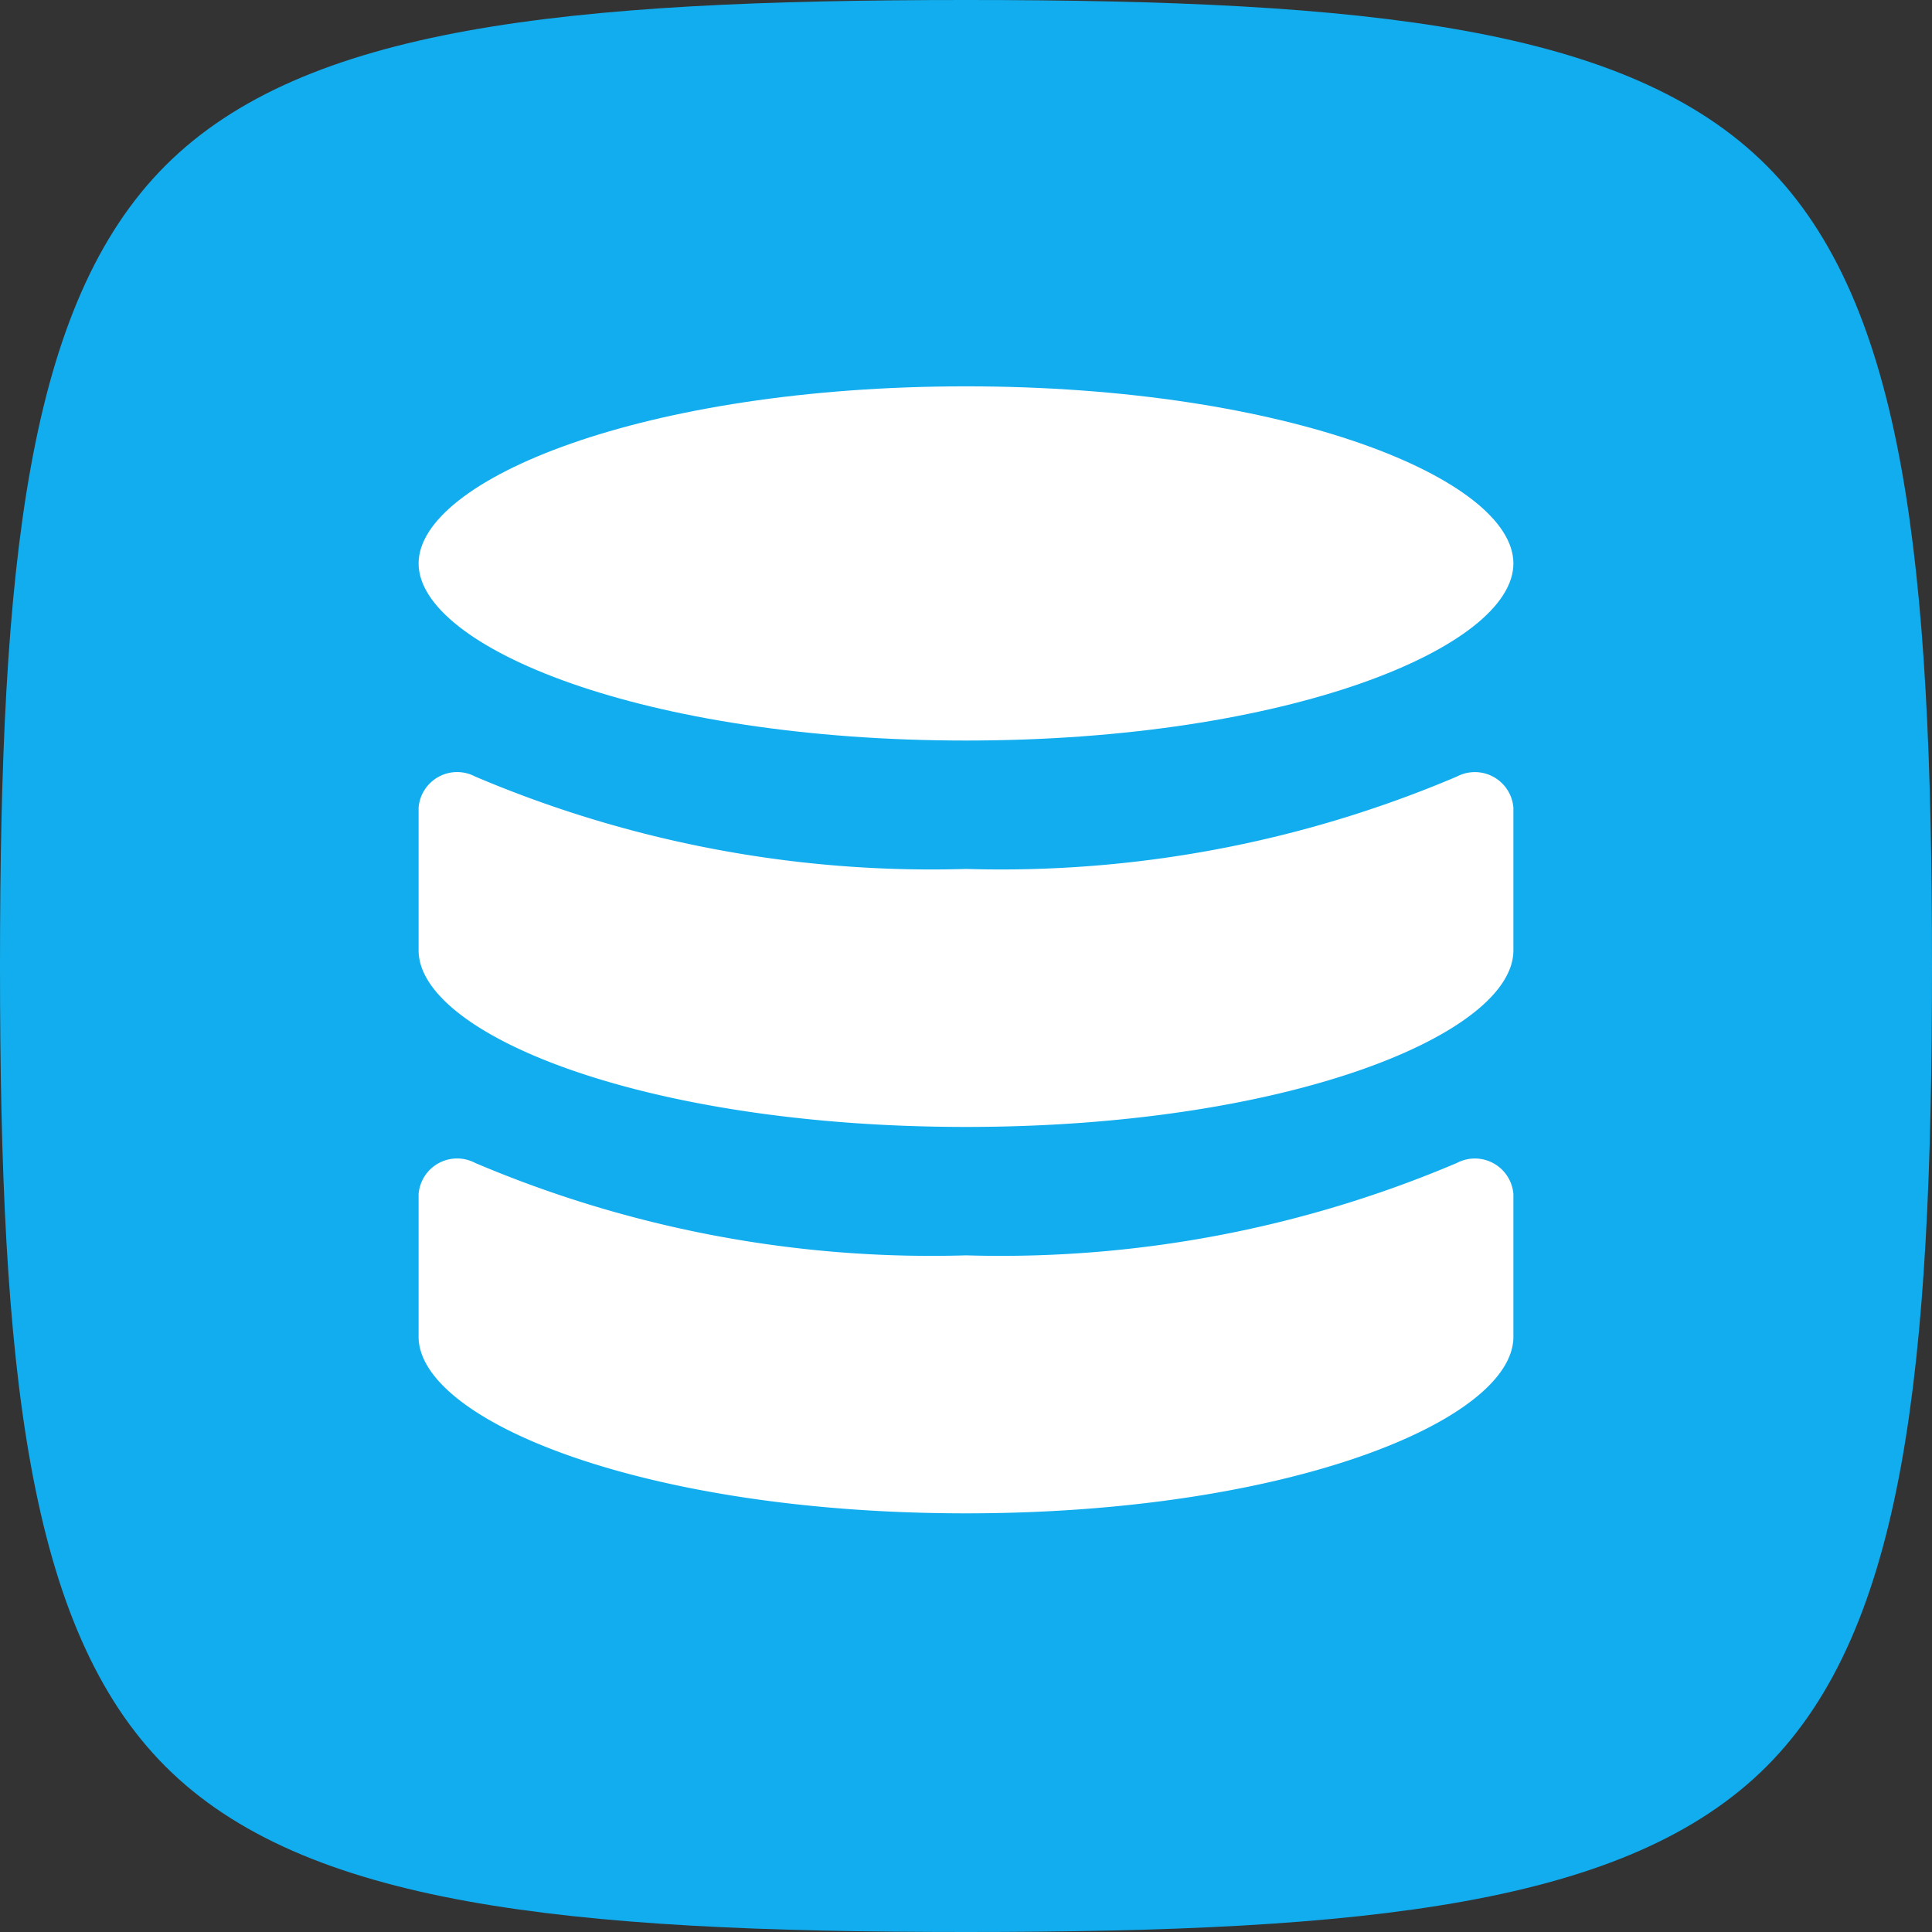<svg xmlns="http://www.w3.org/2000/svg" width="30" height="30" viewBox="0 0 30 30">
  <rect x="0" y="0" width="30" height="30" fill="#333333" stroke="none"/>
  <g id="Banco_de_dados" data-name="Banco de dados" transform="translate(0 -15.448)">
    <path id="Caminho_364" data-name="Caminho 364" d="M15,30c-6.245,0-10.281-.421-12.43-2.57S0,21.245,0,15,.42,4.719,2.57,2.57,8.755,0,15,0,25.281.42,27.43,2.57,30,8.755,30,15s-.421,10.281-2.57,12.43S21.245,30,15,30Z" transform="translate(0 15.448)" fill="#12adee"/>
    <path id="Caminho_365" data-name="Caminho 365" d="M21.5,12c-5.008,0-8.5,1.448-8.5,2.75s3.492,2.75,8.5,2.75S30,16.052,30,14.75,26.51,12,21.5,12Z" transform="translate(-6.5 9.447)" fill="#fff"/>
    <path id="Caminho_366" data-name="Caminho 366" d="M30,36.538a.6.6,0,0,0-.879-.484A18.107,18.107,0,0,1,21.5,37.488a18.1,18.1,0,0,1-7.622-1.435.6.6,0,0,0-.878.484v2.215c0,1.3,3.492,2.742,8.5,2.742S30,40.048,30,38.752Z" transform="translate(-6.5 -2.547)" fill="#fff"/>
    <path id="Caminho_367" data-name="Caminho 367" d="M30,24.538a.6.6,0,0,0-.879-.484A18.107,18.107,0,0,1,21.5,25.488a18.1,18.1,0,0,1-7.622-1.435.6.6,0,0,0-.878.484v2.215c0,1.3,3.492,2.742,8.5,2.742S30,28.048,30,26.752Z" transform="translate(-6.5 3.453)" fill="#fff"/>
  </g>
</svg>
